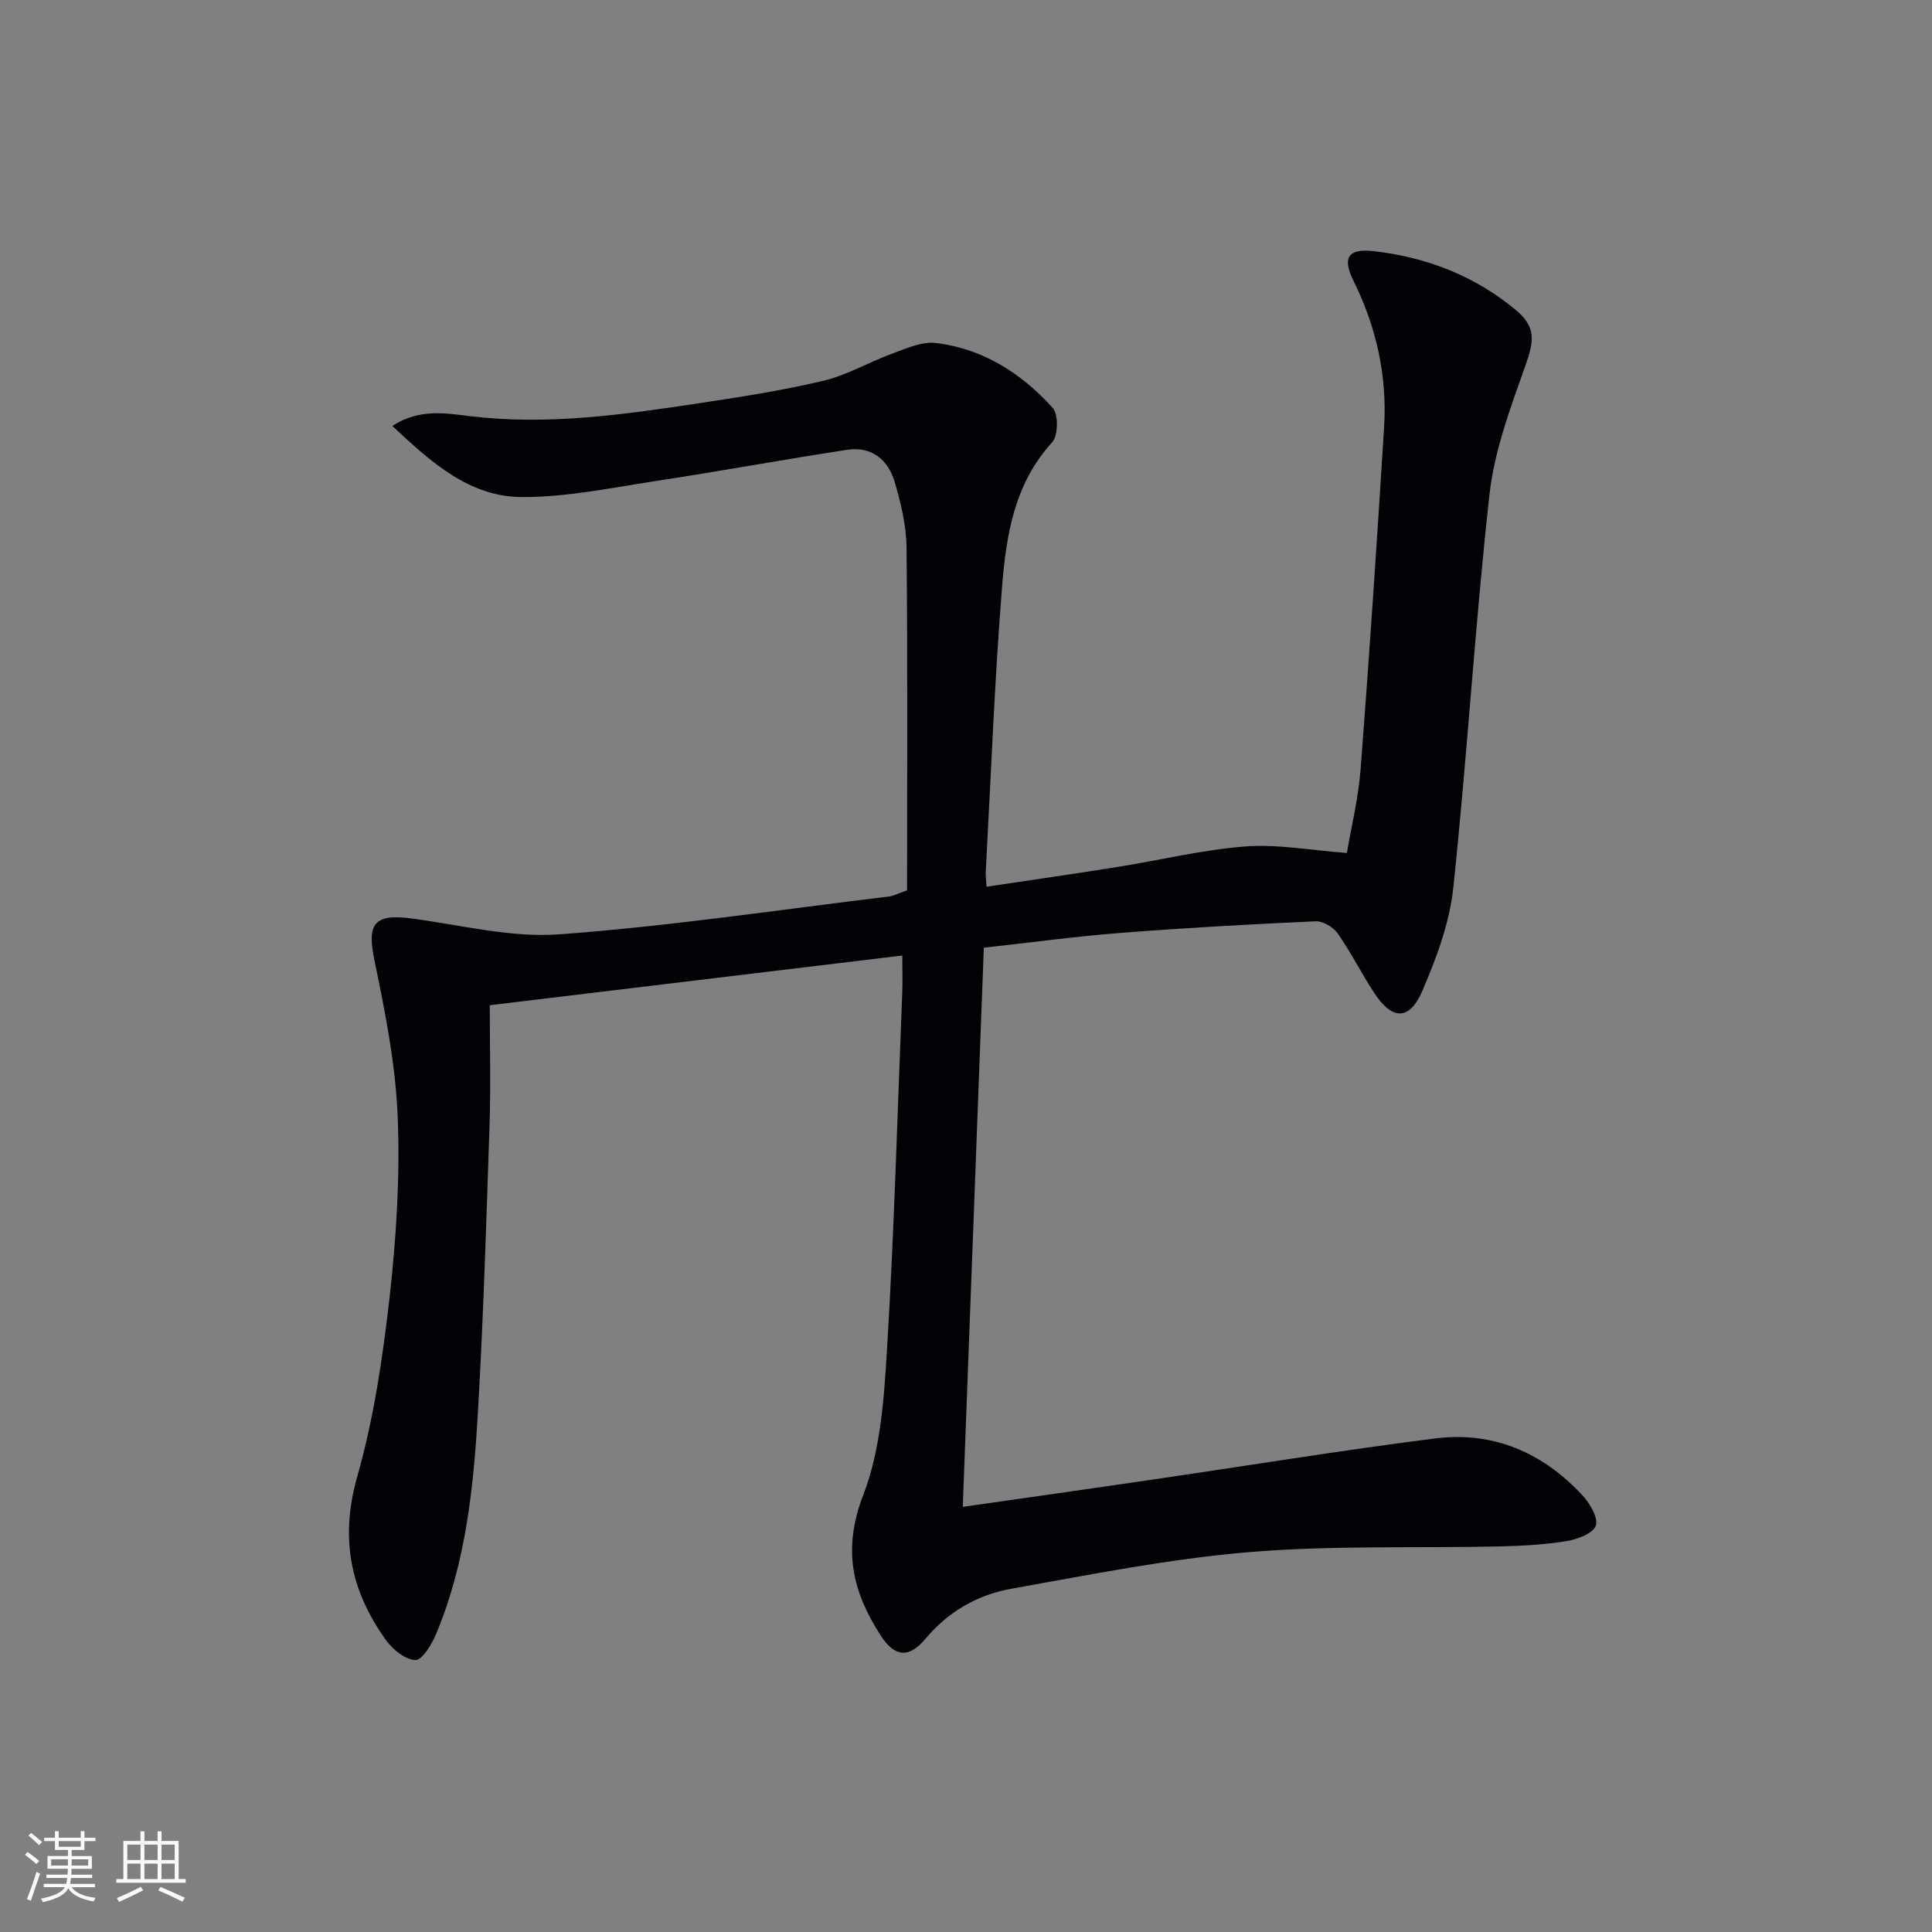 <svg enable-background="new 0 0 400 400" viewBox="0 0 400 400" xmlns="http://www.w3.org/2000/svg"><rect x="0" y="0" width="400" height="400" fill="#808080" stroke="none"/><path d="m187.8 184.34c0-23.69.13-47.32-.11-70.94-.05-4.57-1.16-9.24-2.47-13.66-1.36-4.57-4.79-7.39-9.83-6.62-13.1 2.01-26.15 4.41-39.25 6.41-9.33 1.42-18.73 3.42-28.09 3.38-10.88-.05-18.76-7.17-26.82-14.72 5.62-3.67 11.15-2.62 16.12-2.02 15.93 1.92 31.54-.3 47.16-2.65 8.69-1.31 17.41-2.65 25.95-4.68 4.92-1.17 9.46-3.88 14.26-5.63 2.9-1.05 6.09-2.53 8.96-2.2 9.8 1.14 17.8 6.28 24.28 13.45 1.21 1.34 1.13 5.76-.13 7.13-7.9 8.62-9.53 19.38-10.38 30.11-1.56 19.56-2.29 39.18-3.36 58.78-.04.81.08 1.63.16 3.11 9.17-1.38 18.11-2.66 27.03-4.08 8.85-1.41 17.64-3.57 26.54-4.26 6.66-.51 13.46.79 21.04 1.35.87-5.2 2.38-11.29 2.85-17.46 1.81-23.53 3.38-47.08 4.85-70.63.67-10.66-1.59-20.79-6.35-30.41-2.35-4.75-1.11-6.7 4.18-6.1 10.94 1.24 20.96 5.11 29.48 12.21 4.19 3.5 3.75 6.42 1.94 11.51-3.09 8.69-6.42 17.59-7.43 26.65-3.01 27.08-4.62 54.32-7.49 81.42-.77 7.27-3.47 14.52-6.39 21.31-2.69 6.26-6.24 6.16-9.97.49-2.65-4.03-4.8-8.38-7.56-12.32-.92-1.31-3.06-2.59-4.59-2.53-13.44.61-26.88 1.36-40.29 2.4-9.24.72-18.43 1.97-28.4 3.07-1.46 38.76-2.9 77.05-4.36 115.77 13.62-1.95 26.42-3.76 39.21-5.63 19.54-2.86 39.04-6.06 58.64-8.54 11.99-1.52 22.27 2.96 30.46 11.79 1.54 1.67 3.33 4.7 2.75 6.29-.58 1.62-3.85 2.82-6.1 3.19-4.57.74-9.25.98-13.89 1.09-17.31.39-34.7-.26-51.91 1.19-16.48 1.39-32.82 4.66-49.13 7.58-6.97 1.25-13.02 4.69-17.77 10.37-3.42 4.09-6.36 3.74-9.2-.62-5.9-9.06-8.01-17.94-3.69-29.08 3.62-9.35 4.34-20.08 4.95-30.28 1.49-24.57 2.17-49.18 3.15-73.78.09-2.3.01-4.61.01-7.72-28.36 3.42-56.31 6.79-85.41 10.29 0 8.34.22 16.47-.04 24.57-.65 19.79-1.26 39.58-2.39 59.34-.9 15.75-2.49 31.49-8.68 46.27-.9 2.14-2.86 5.42-4.26 5.39-2.1-.05-4.71-2.16-6.11-4.11-7.38-10.26-9.58-21.14-5.96-33.86 3.43-12.05 5.29-24.65 6.7-37.13 1.39-12.36 2.18-24.92 1.68-37.33-.43-10.84-2.58-21.69-4.8-32.36-1.6-7.69-.14-9.78 7.76-8.73 10.17 1.35 20.51 4.02 30.56 3.27 22.83-1.68 45.54-5.1 68.3-7.84.81-.11 1.58-.54 3.64-1.26z" fill="#010106"/><g fill="#fafafc"><path d="m5.17 384 .55-.58c.85.61 1.65 1.24 2.4 1.87l-.59.64c-.83-.73-1.62-1.38-2.36-1.93m1.22 9.53-.82-.34c.71-1.76 1.37-3.64 1.98-5.63.24.13.5.25.76.36-.6 1.67-1.24 3.54-1.92 5.61m-.5-13.5.57-.54c.56.44 1.31 1.06 2.26 1.87l-.64.64c-.68-.66-1.41-1.32-2.19-1.97m3.25.46h2.24v-1.36h.77v1.36h4.57v-1.36h.76v1.36h2.28v.69h-2.28v1.84h-2.64v1.26h4.18v2.64h-4.21c0 .45-.02.86-.05 1.21h4.32v.69h-4.38c-.04.34-.1.75-.19 1.22h5.15v.69h-4.82c.87 1.19 2.51 1.92 4.93 2.19-.17.32-.3.57-.37.76-2.77-.49-4.52-1.41-5.26-2.76-.56 1.26-2.3 2.23-5.24 2.9-.12-.24-.26-.48-.43-.72 2.73-.55 4.38-1.34 4.96-2.38h-4.38v-.69h4.65c.1-.38.17-.79.21-1.22h-4.32v-.69h4.4c.03-.34.05-.75.05-1.21h-4.2v-2.64h4.23v-1.26h-2.69v-1.84h-2.24zm1.46 4.46v1.29h3.45c.01-.4.02-.57.01-.53v-.32-.45h-3.46zm1.55-2.59h4.57v-1.19h-4.57zm6.11 2.59h-3.42v.77c-.01.19-.01.37-.02.53h3.44z"/><path d="m32.63 379.16h.82v1.98h3.54v7.89h1.46v.78h-14.37v-.78h1.46v-7.89h3.54v-1.98h.82v1.98h2.73zm-3.49 11.48.5.73c-1.61.82-3.28 1.63-5 2.41-.13-.27-.28-.55-.44-.82 1.75-.72 3.4-1.49 4.94-2.32m-2.78-5.55h2.73v-3.18h-2.73zm0 3.95h2.73v-3.2h-2.73zm3.54-3.95h2.73v-3.18h-2.73zm0 3.95h2.73v-3.2h-2.73zm7.89 4.68c-1.84-.92-3.51-1.7-5.02-2.32l.45-.73c1.89.8 3.57 1.55 5.04 2.23zm-1.62-11.81h-2.73v3.18h2.73zm-2.73 7.13h2.73v-3.2h-2.73z"/></g></svg>
